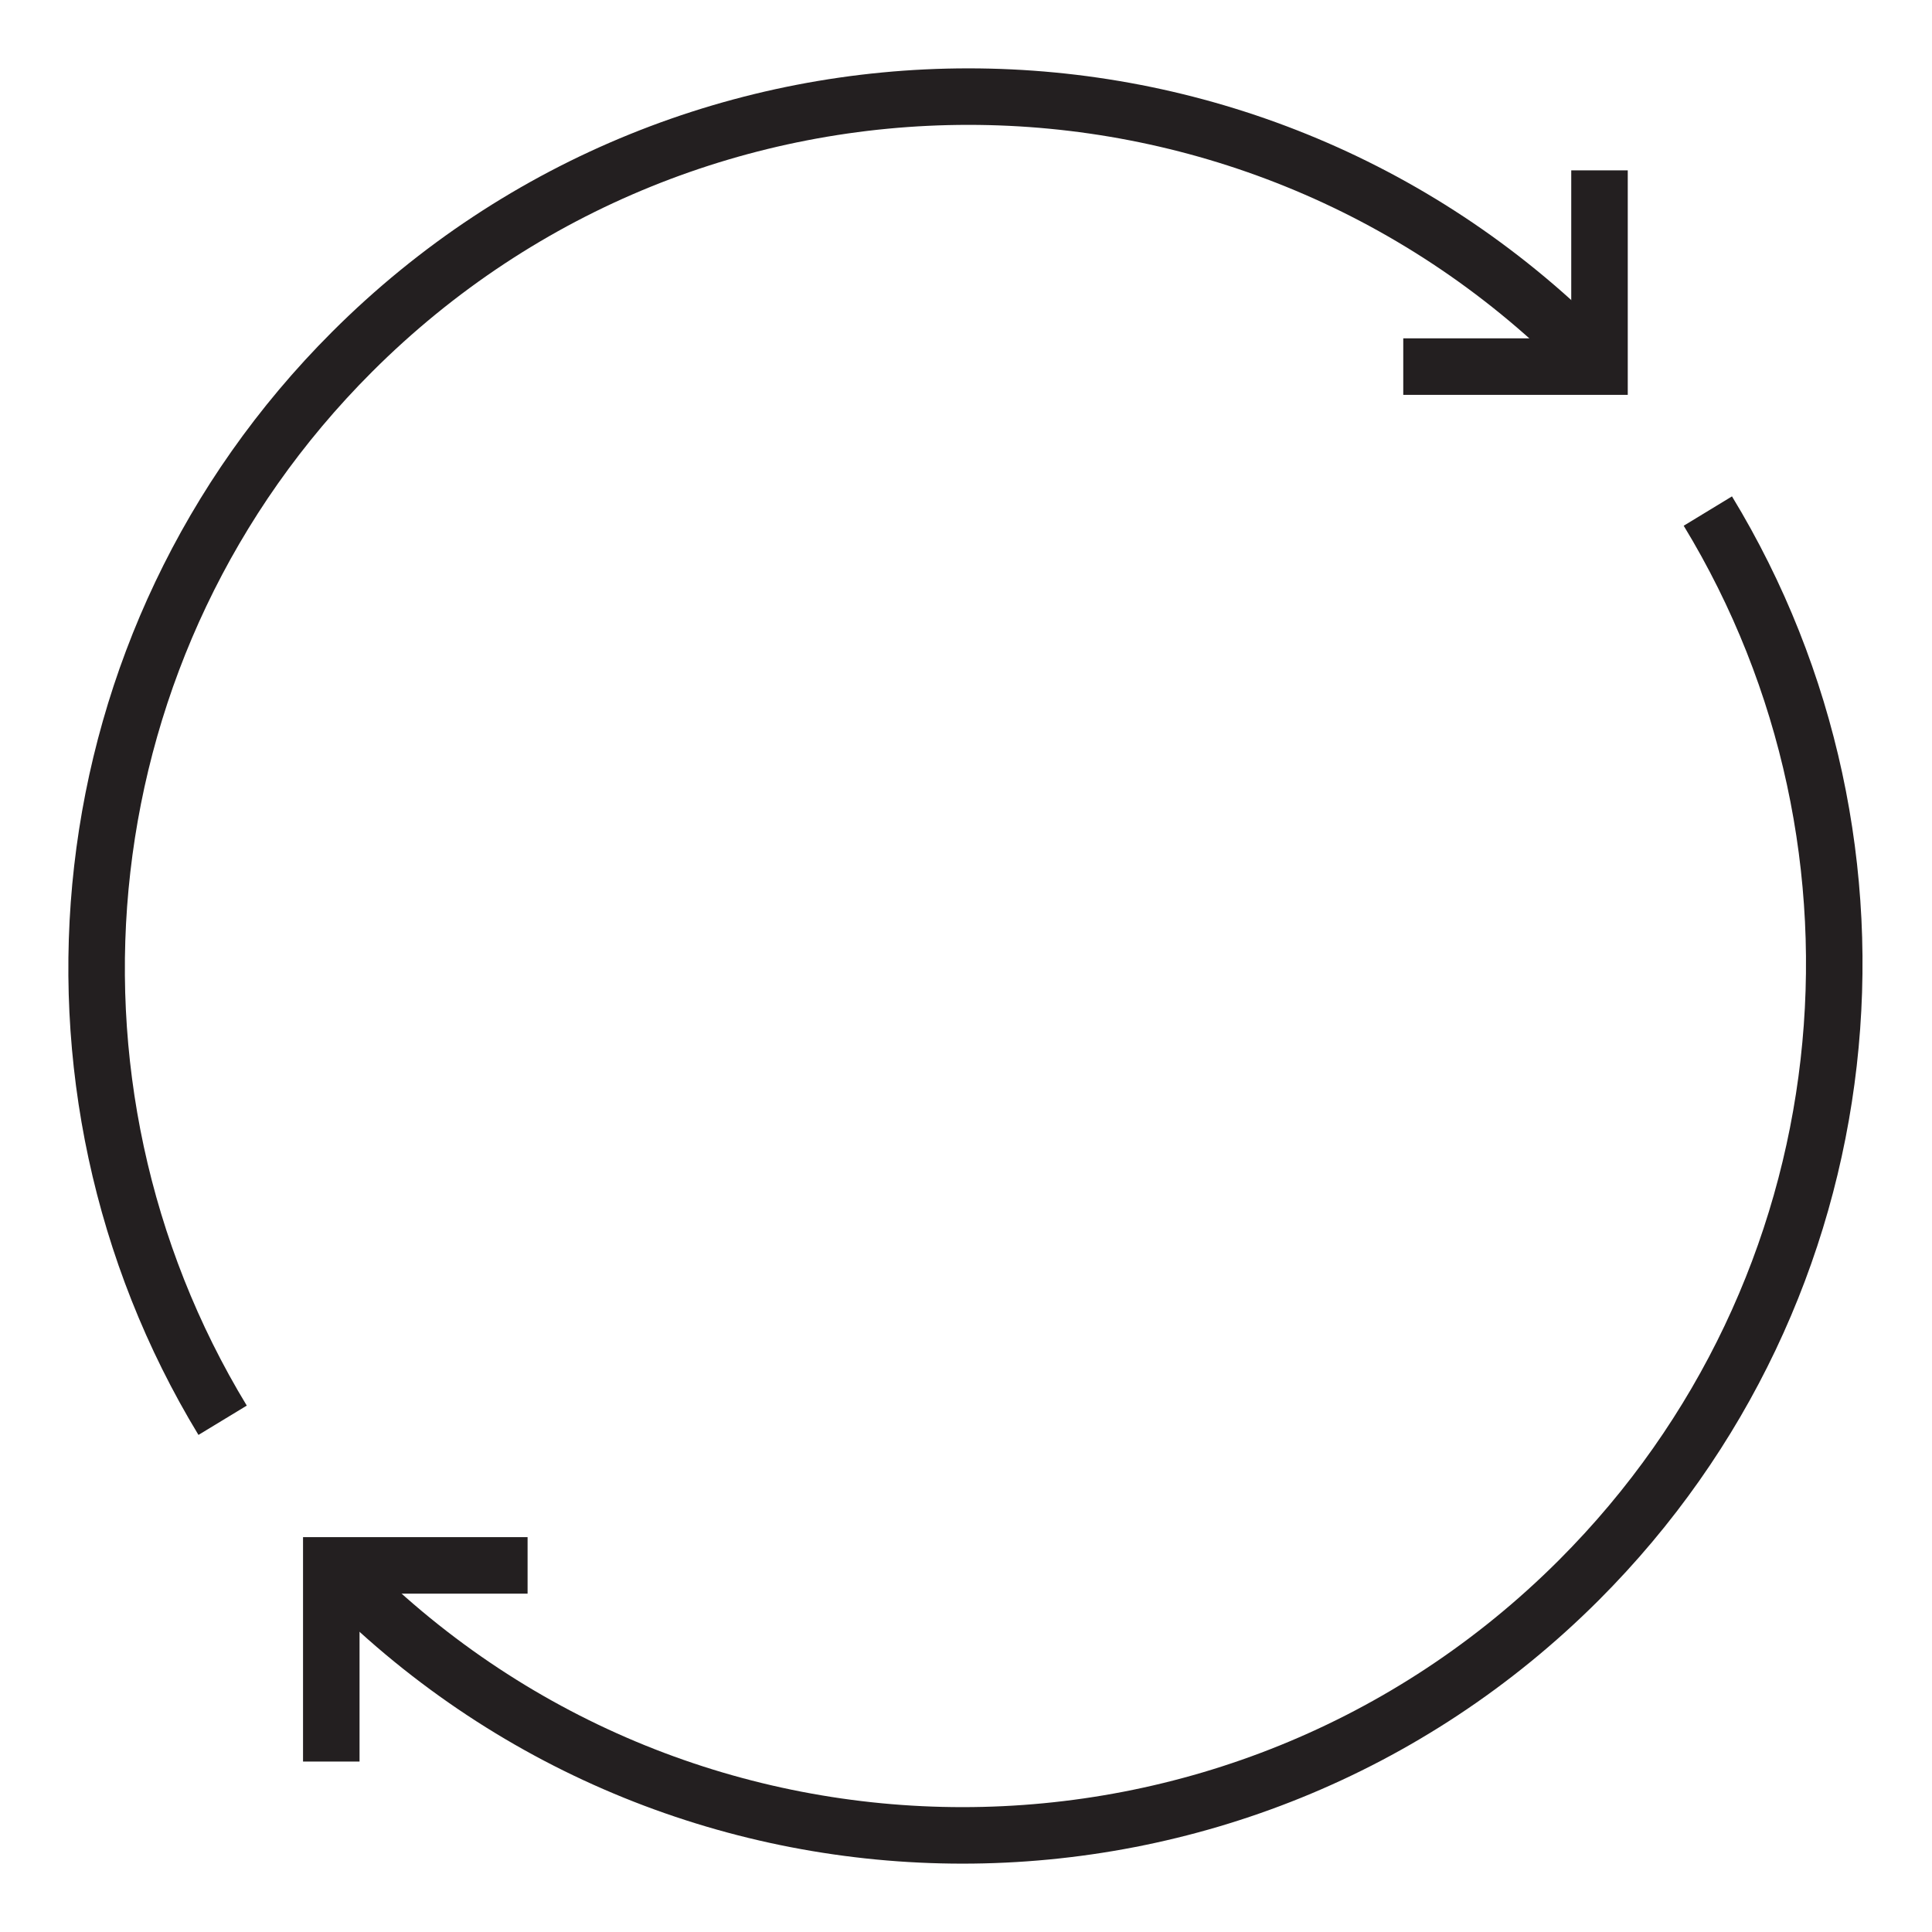<svg width="40" height="40" viewBox="0 0 40 40" fill="none" xmlns="http://www.w3.org/2000/svg">
<path d="M4.609 29.405C0.394 22.46 1.286 13.286 7.287 7.287C14.336 0.238 25.764 0.238 32.813 7.287" stroke="#231F20" stroke-width="1.17" stroke-miterlimit="10"/>
<path d="M33.116 3.527V7.59H29.053" stroke="#231F20" stroke-width="1.17" stroke-miterlimit="10"/>
<path d="M35.359 10.581C39.584 17.527 38.694 26.707 32.691 32.713C25.642 39.762 14.214 39.762 7.165 32.713" stroke="#231F20" stroke-width="1.17" stroke-miterlimit="10"/>
<path d="M6.859 36.471V32.41H10.923" stroke="#231F20" stroke-width="1.17" stroke-miterlimit="10"/>
</svg>
